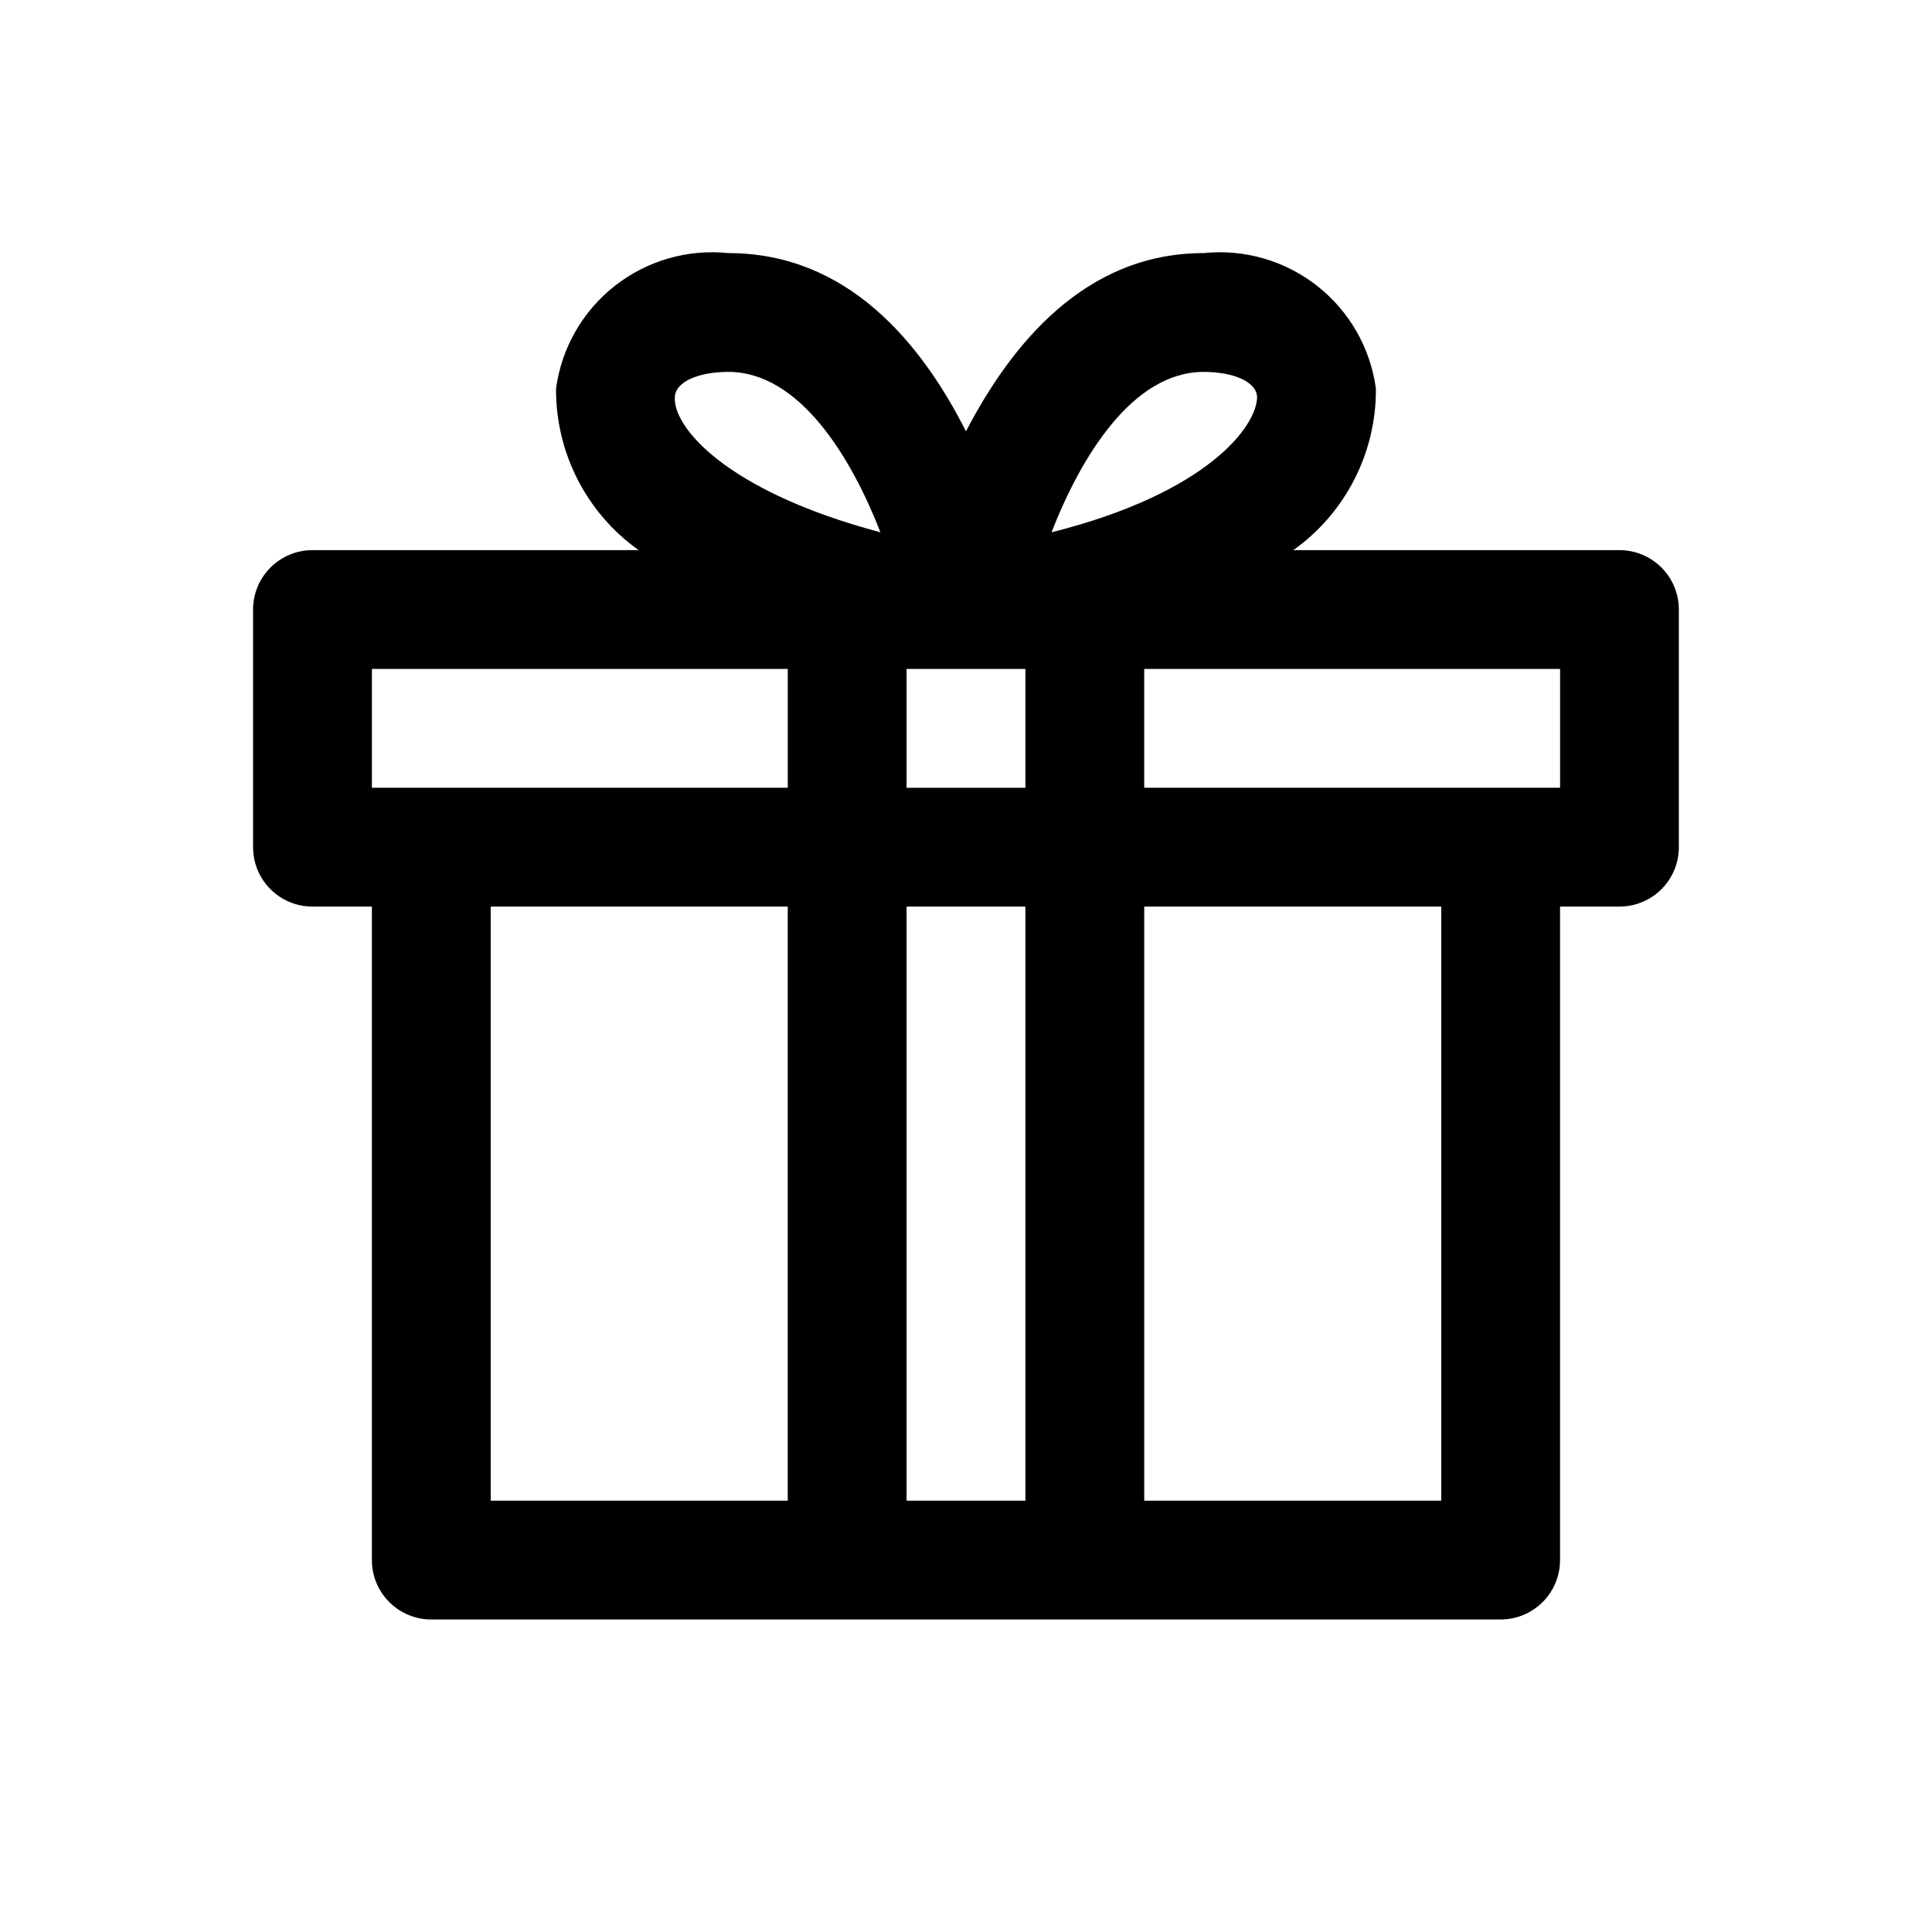 <?xml version="1.0" encoding="UTF-8"?>
<!-- Uploaded to: SVG Repo, www.svgrepo.com, Generator: SVG Repo Mixer Tools -->
<svg fill="#000000" width="800px" height="800px" version="1.1" viewBox="144 144 512 512" xmlns="http://www.w3.org/2000/svg">
 <path d="m573.18 289.79h-86.434c13.836-9.852 22.004-25.836 21.883-42.824-1.457-10.742-7.035-20.496-15.559-27.195-8.52-6.699-19.316-9.82-30.098-8.699-31.488 0-51.012 24.246-62.977 47.23-11.965-23.617-31.488-47.23-62.977-47.23-10.785-1.121-21.578 2-30.102 8.699s-14.102 16.453-15.559 27.195c-0.121 16.988 8.047 32.973 21.887 42.824h-86.438c-4.176 0-8.18 1.66-11.133 4.613-2.949 2.953-4.609 6.957-4.609 11.133v62.977c0 4.176 1.66 8.18 4.609 11.133 2.953 2.953 6.957 4.609 11.133 4.609h15.746v173.18c0 4.176 1.656 8.18 4.609 11.133 2.953 2.953 6.957 4.613 11.133 4.613h283.39c4.176 0 8.18-1.66 11.133-4.613 2.953-2.953 4.609-6.957 4.609-11.133v-173.18h15.746c4.176 0 8.18-1.656 11.133-4.609s4.609-6.957 4.609-11.133v-62.977c0-4.176-1.656-8.18-4.609-11.133s-6.957-4.613-11.133-4.613zm-157.44 62.977h-31.488v-31.488h31.488zm47.23-110.21c8.031 0 14.012 2.676 14.168 6.613 0 7.715-13.066 25.504-54.473 35.895 7.715-19.836 21.414-42.508 40.309-42.508zm-125.95 0c18.895 0 32.59 22.672 40.305 42.508-41.406-11.02-55.105-28.18-54.477-35.895 0.16-3.938 6.141-6.613 14.172-6.613zm-94.465 78.719h110.21v31.488h-110.21zm31.488 62.977h78.719v157.44h-78.719zm110.21 157.44v-157.44h31.488v157.44zm141.7 0h-78.719v-157.44h78.719zm31.488-188.93h-110.21v-31.488h110.21z"/>
</svg>